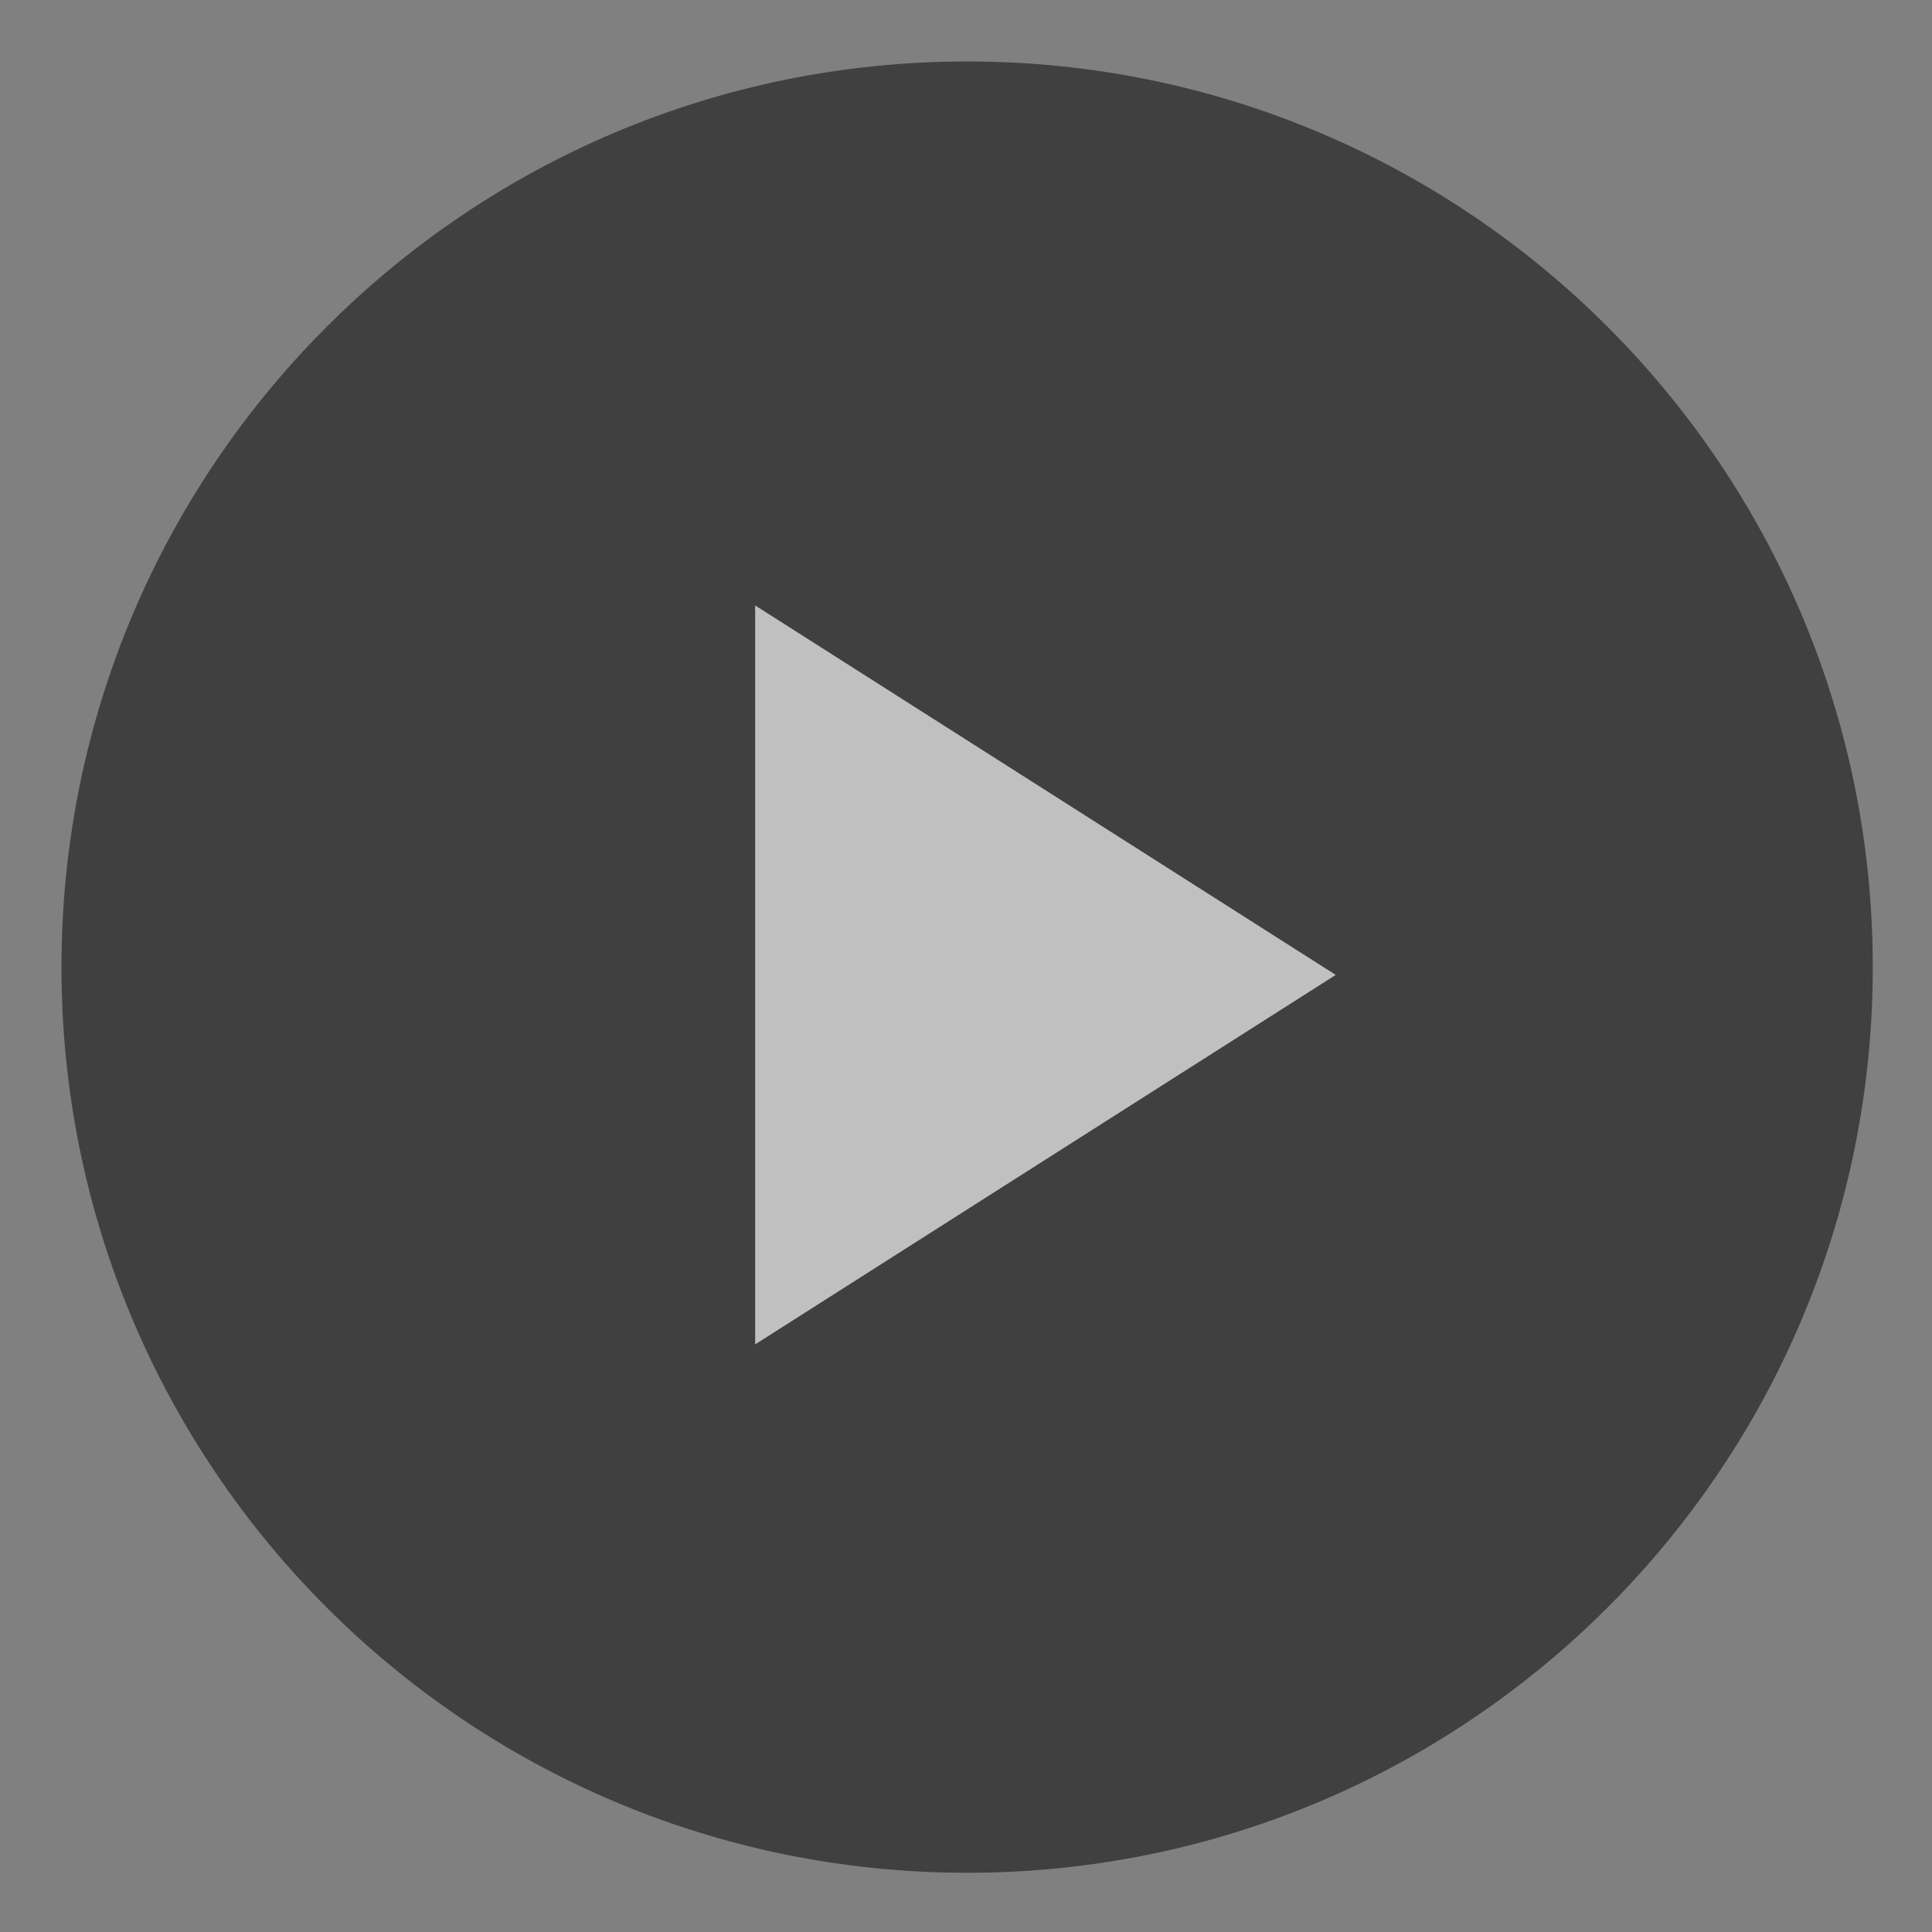 <svg xmlns="http://www.w3.org/2000/svg" xmlns:xlink="http://www.w3.org/1999/xlink" width="192" zoomAndPan="magnify" viewBox="0 0 144 144" height="192" preserveAspectRatio="xMidYMid meet" version="1.0"><rect x="0" y="0" width="144" height="144" fill="#808080" stroke="none"/><defs><filter x="0%" y="0%" width="100%" height="100%" id="01aa3da14e"><feColorMatrix values="0 0 0 0 1 0 0 0 0 1 0 0 0 0 1 0 0 0 1 0" color-interpolation-filters="sRGB"/></filter><mask id="41df32902f"><g filter="url(#01aa3da14e)"><rect x="-14.4" width="172.8" fill="#000000" y="-14.4" height="172.8" fill-opacity="0.5"/></g></mask><clipPath id="2b8d73db6d"><path d="M 0.582 0.582 L 135.582 0.582 L 135.582 135.582 L 0.582 135.582 Z M 0.582 0.582 " clip-rule="nonzero"/></clipPath><clipPath id="9348f31123"><rect x="0" width="136" y="0" height="136"/></clipPath></defs><g mask="url(#41df32902f)"><g transform="matrix(1, 0, 0, 1, 4, 4)"><g clip-path="url(#9348f31123)"><g clip-path="url(#2b8d73db6d)"><path fill="#000000" d="M 135.586 68.086 C 135.586 105.367 105.367 135.586 68.086 135.586 C 30.805 135.586 0.582 105.367 0.582 68.086 C 0.582 30.805 30.805 0.582 68.086 0.582 C 105.367 0.582 135.586 30.805 135.586 68.086 Z M 135.586 68.086 " fill-opacity="1" fill-rule="nonzero"/></g><path fill="#ffffff" d="M 52.285 41.125 L 52.285 96.203 L 95.559 68.664 Z M 52.285 41.125 " fill-opacity="1" fill-rule="nonzero"/></g></g></g></svg>